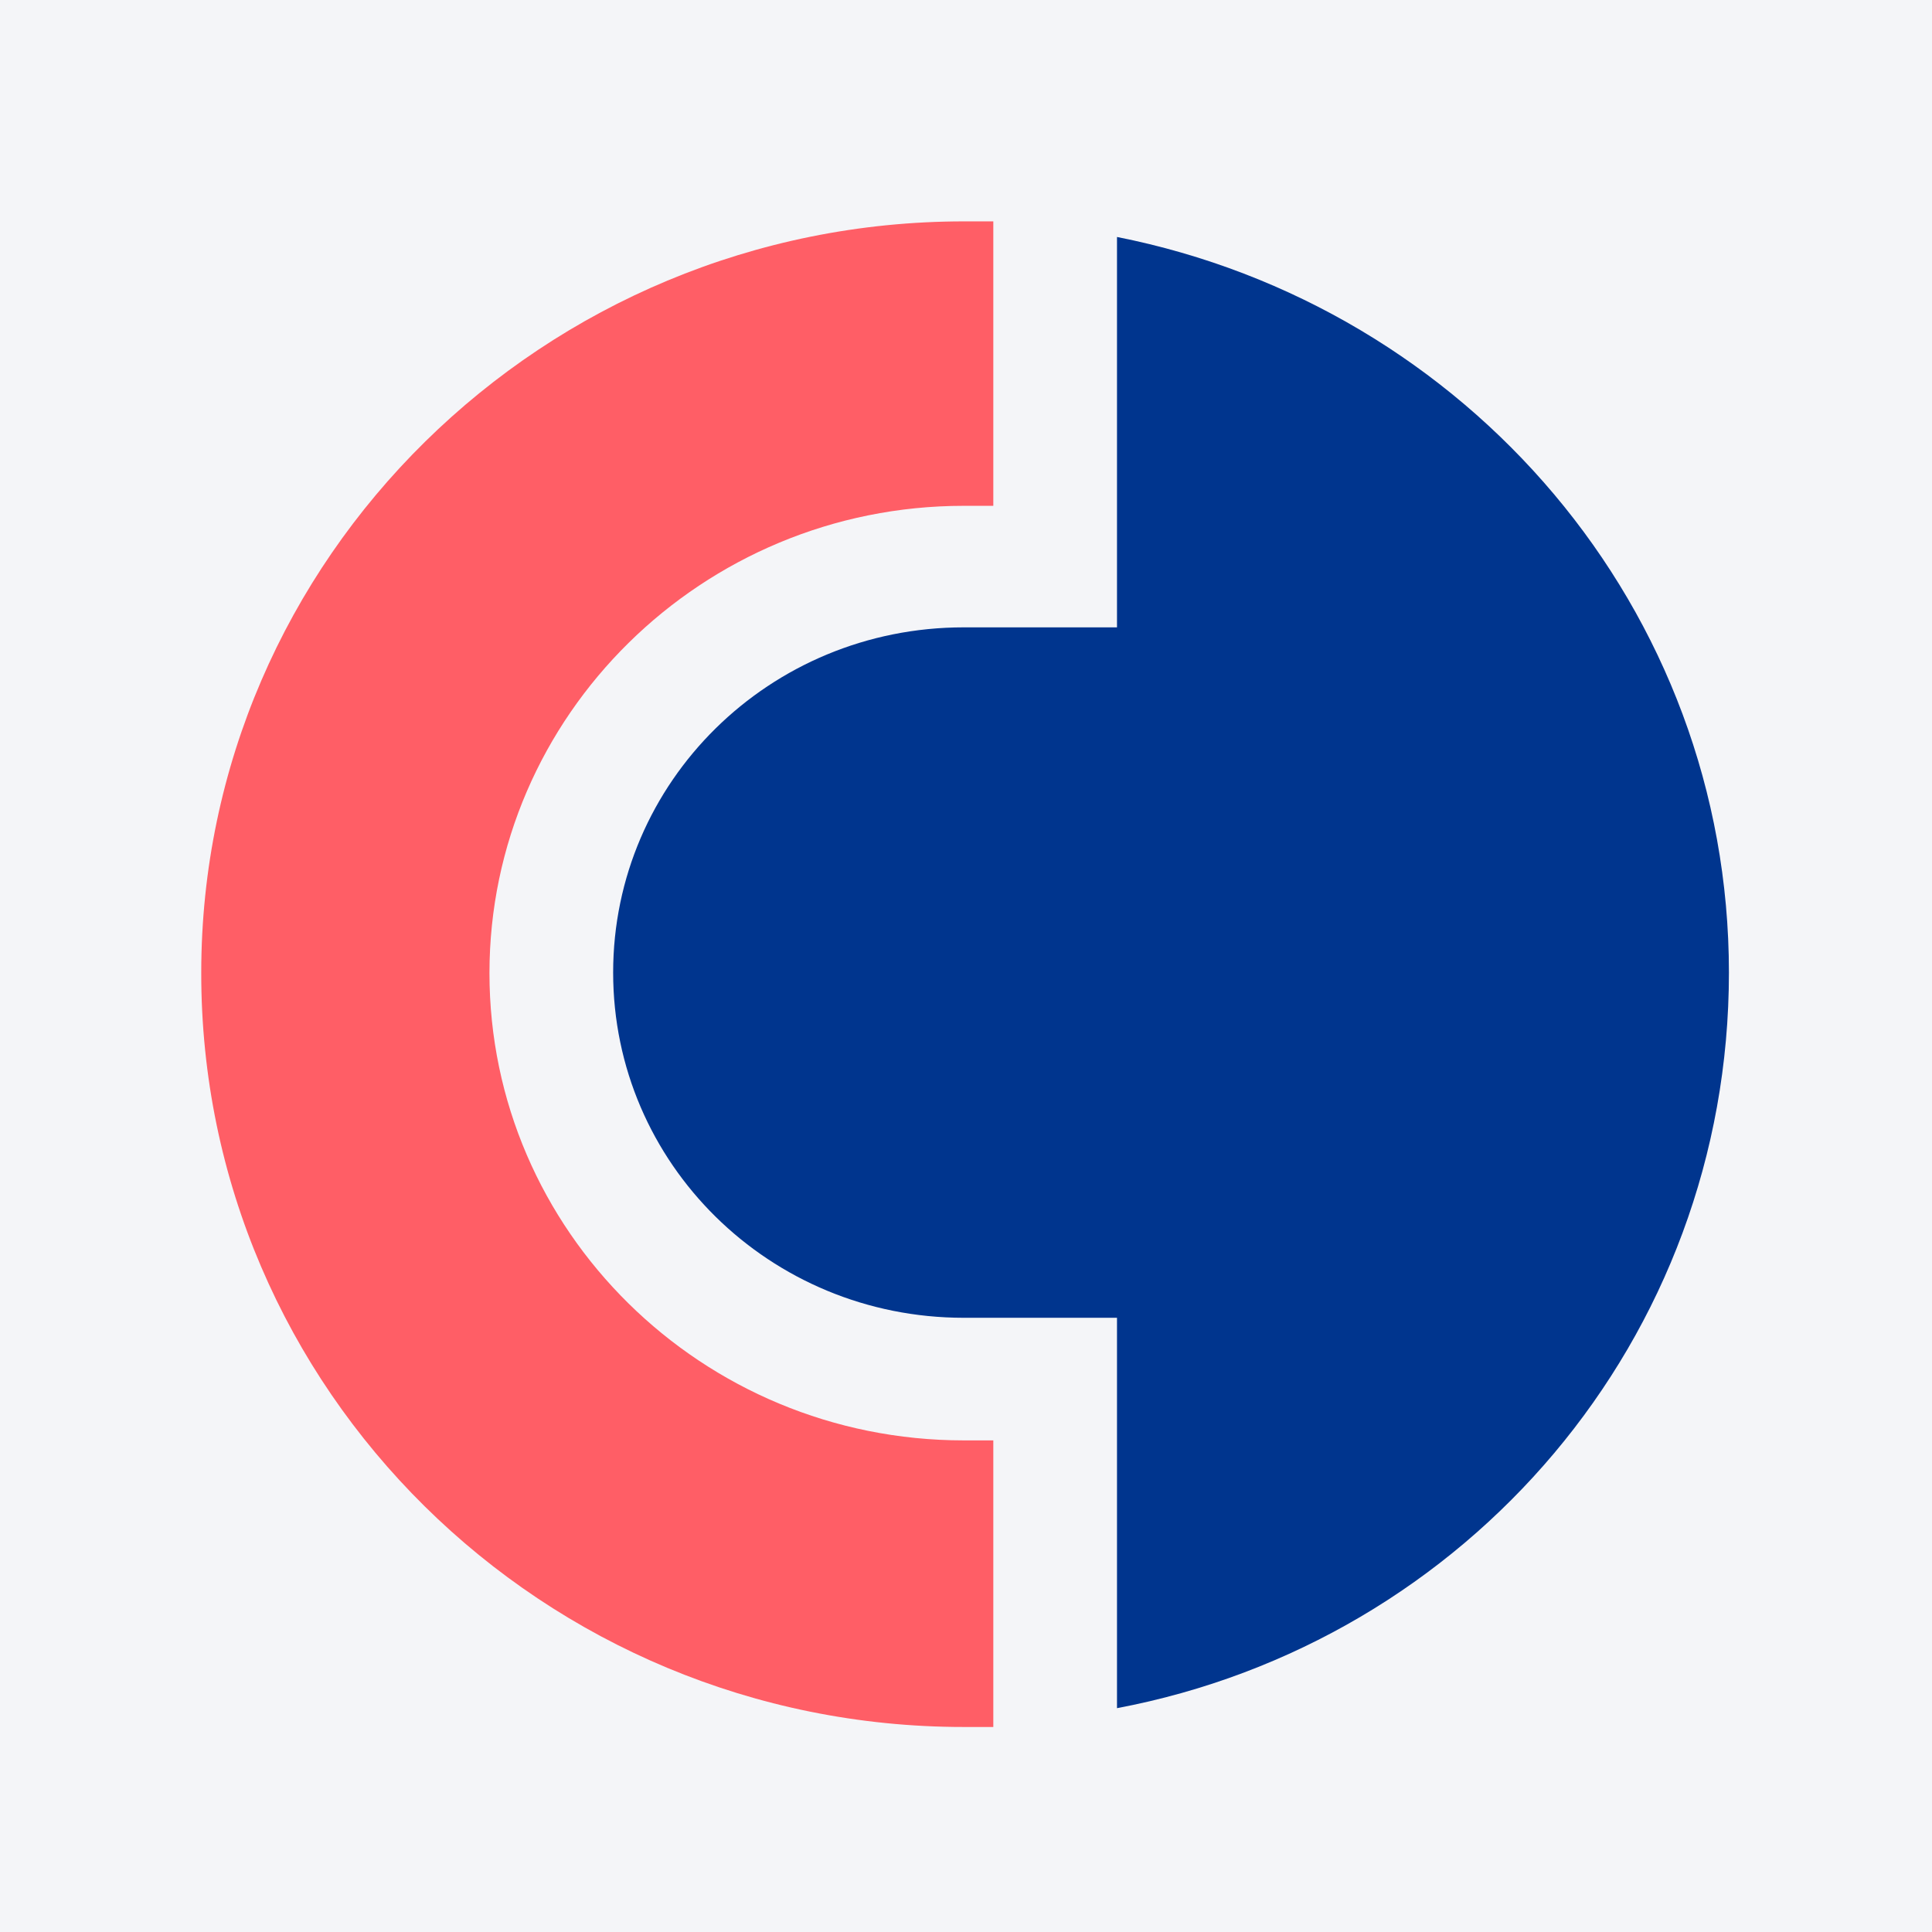 <svg xmlns="http://www.w3.org/2000/svg" width="96" height="96" viewBox="0 0 96 96" fill="none"><rect width="96" height="96" fill="#F4F5F8"></rect><path d="M55.503 11.775V31.173H47.888C38.242 31.173 30.467 38.841 30.467 48.326C30.467 57.812 38.242 65.48 47.888 65.48H55.503V84.878C72.897 81.592 85.909 66.549 85.909 48.326C85.909 30.264 72.897 15.222 55.503 11.775Z" fill="#00358E"></path><path d="M47.888 71.572C34.875 71.572 24.321 61.152 24.321 48.353C24.321 35.555 34.902 25.134 47.888 25.134H49.357V11H47.914C27.02 11 10 27.753 10 48.327C9.973 69.06 26.993 85.813 47.888 85.813H49.357V71.572H47.888Z" fill="#FF5E66"></path></svg>